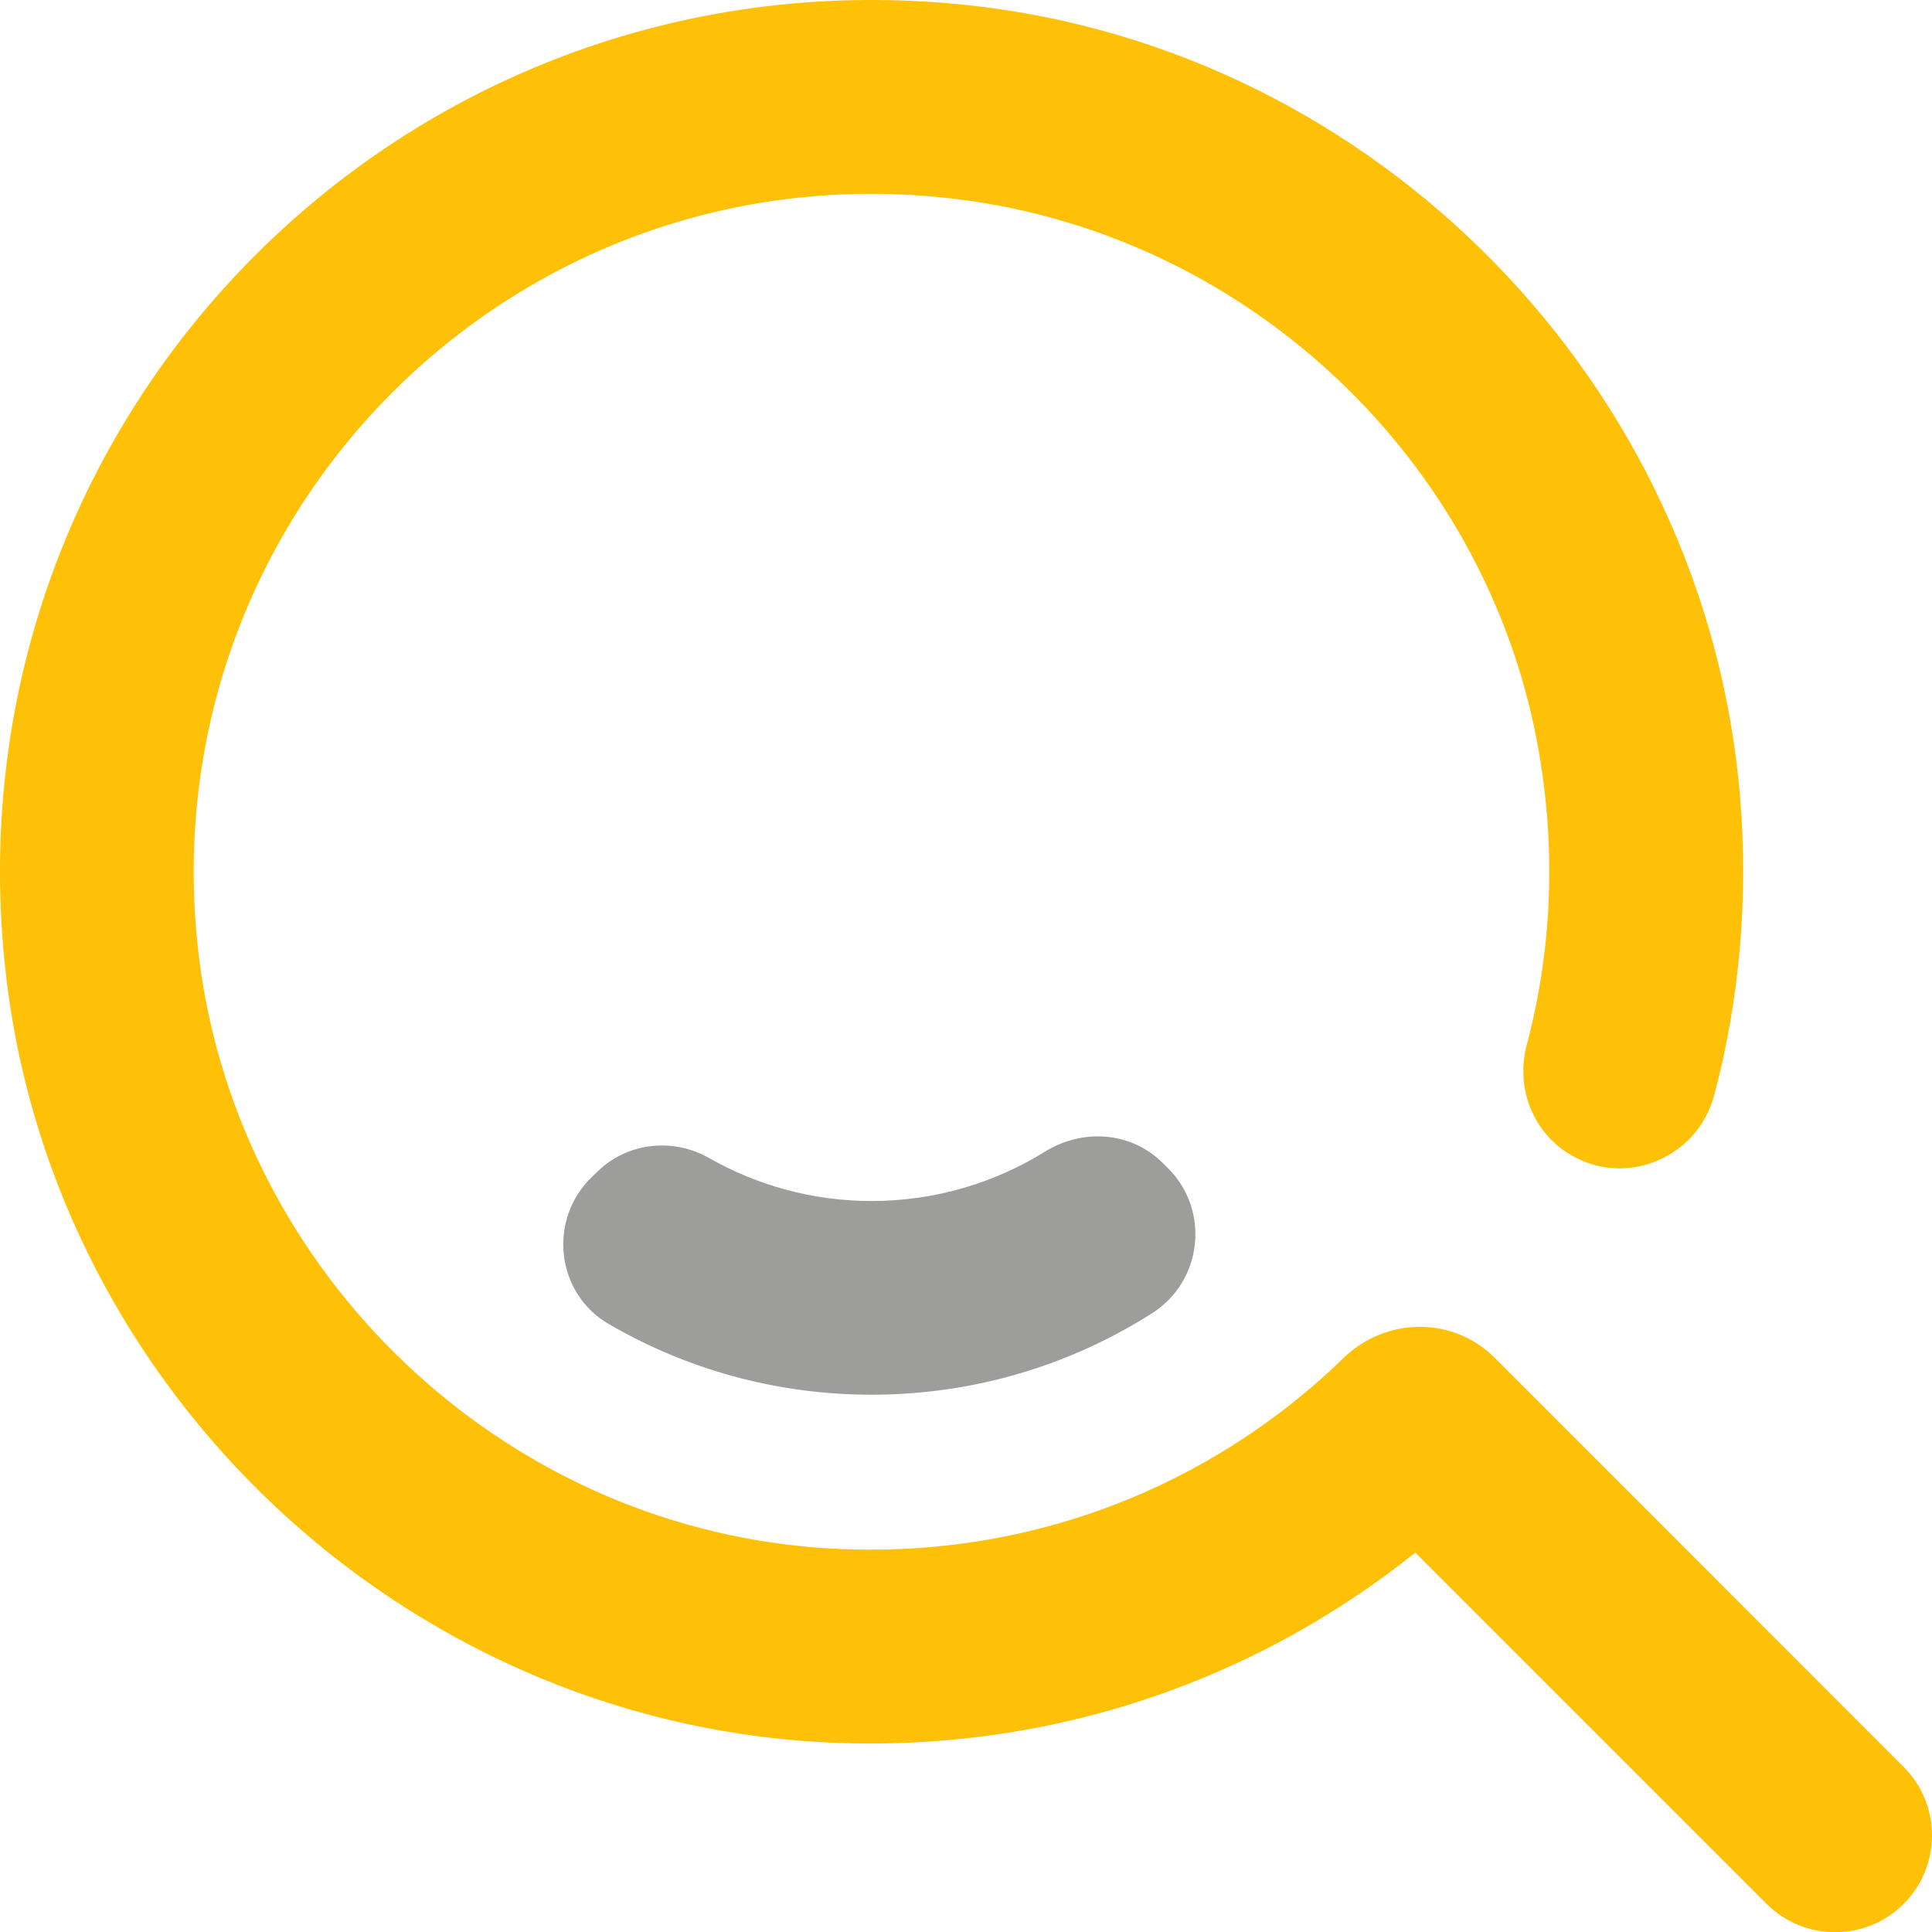 <?xml version="1.0" encoding="utf-8"?>
<!-- Generator: Adobe Illustrator 16.0.0, SVG Export Plug-In . SVG Version: 6.00 Build 0)  -->
<!DOCTYPE svg PUBLIC "-//W3C//DTD SVG 1.1//EN" "http://www.w3.org/Graphics/SVG/1.1/DTD/svg11.dtd">
<svg version="1.1" id="Capa_1" xmlns="http://www.w3.org/2000/svg" xmlns:xlink="http://www.w3.org/1999/xlink" x="0px" y="0px"
	 width="79.946px" height="79.956px" viewBox="0 0 79.946 79.956" enable-background="new 0 0 79.946 79.956" xml:space="preserve">
<g>
	<path fill="#FFC107" d="M78.772,73.113l-16.92-16.927c-1.734-1.734-4.515-1.689-6.271,0.02c-5.68,5.516-13.686,8.639-22.405,7.777
		C20.161,62.684,9.598,52.214,8.186,39.199C6.216,21.083,21.589,5.92,39.751,8.259C51.358,9.752,60.977,18.55,63.459,29.981
		c0.986,4.603,0.817,9.116-0.281,13.252c-0.436,1.643,0.144,3.38,1.524,4.366c2.305,1.644,5.514,0.444,6.236-2.292
		c1.03-3.895,1.422-8.05,1.065-12.361C70.576,15.939,57.016,2.024,40.04,0.212C17.083-2.239-2.106,16.852,0.186,39.778
		c1.7,17.136,15.742,30.871,32.912,32.252c9.659,0.761,18.595-2.282,25.467-7.783l14.537,14.537c1.568,1.562,4.104,1.562,5.67,0
		C80.338,77.218,80.338,74.68,78.772,73.113"/>
	<path fill="#9D9D9C" d="M48.117,48.128c-1.306-1.306-3.312-1.443-4.881-0.47c-2.085,1.293-4.546,2.04-7.173,2.04
		c-2.43,0-4.728-0.646-6.713-1.774c-1.494-0.852-3.359-0.657-4.603,0.533l-0.241,0.231c-1.838,1.756-1.521,4.816,0.676,6.096
		c3.194,1.859,6.907,2.929,10.88,2.929c4.273,0,8.25-1.234,11.609-3.37c2.085-1.324,2.414-4.245,0.667-5.996L48.117,48.128z"/>
</g>
</svg>
